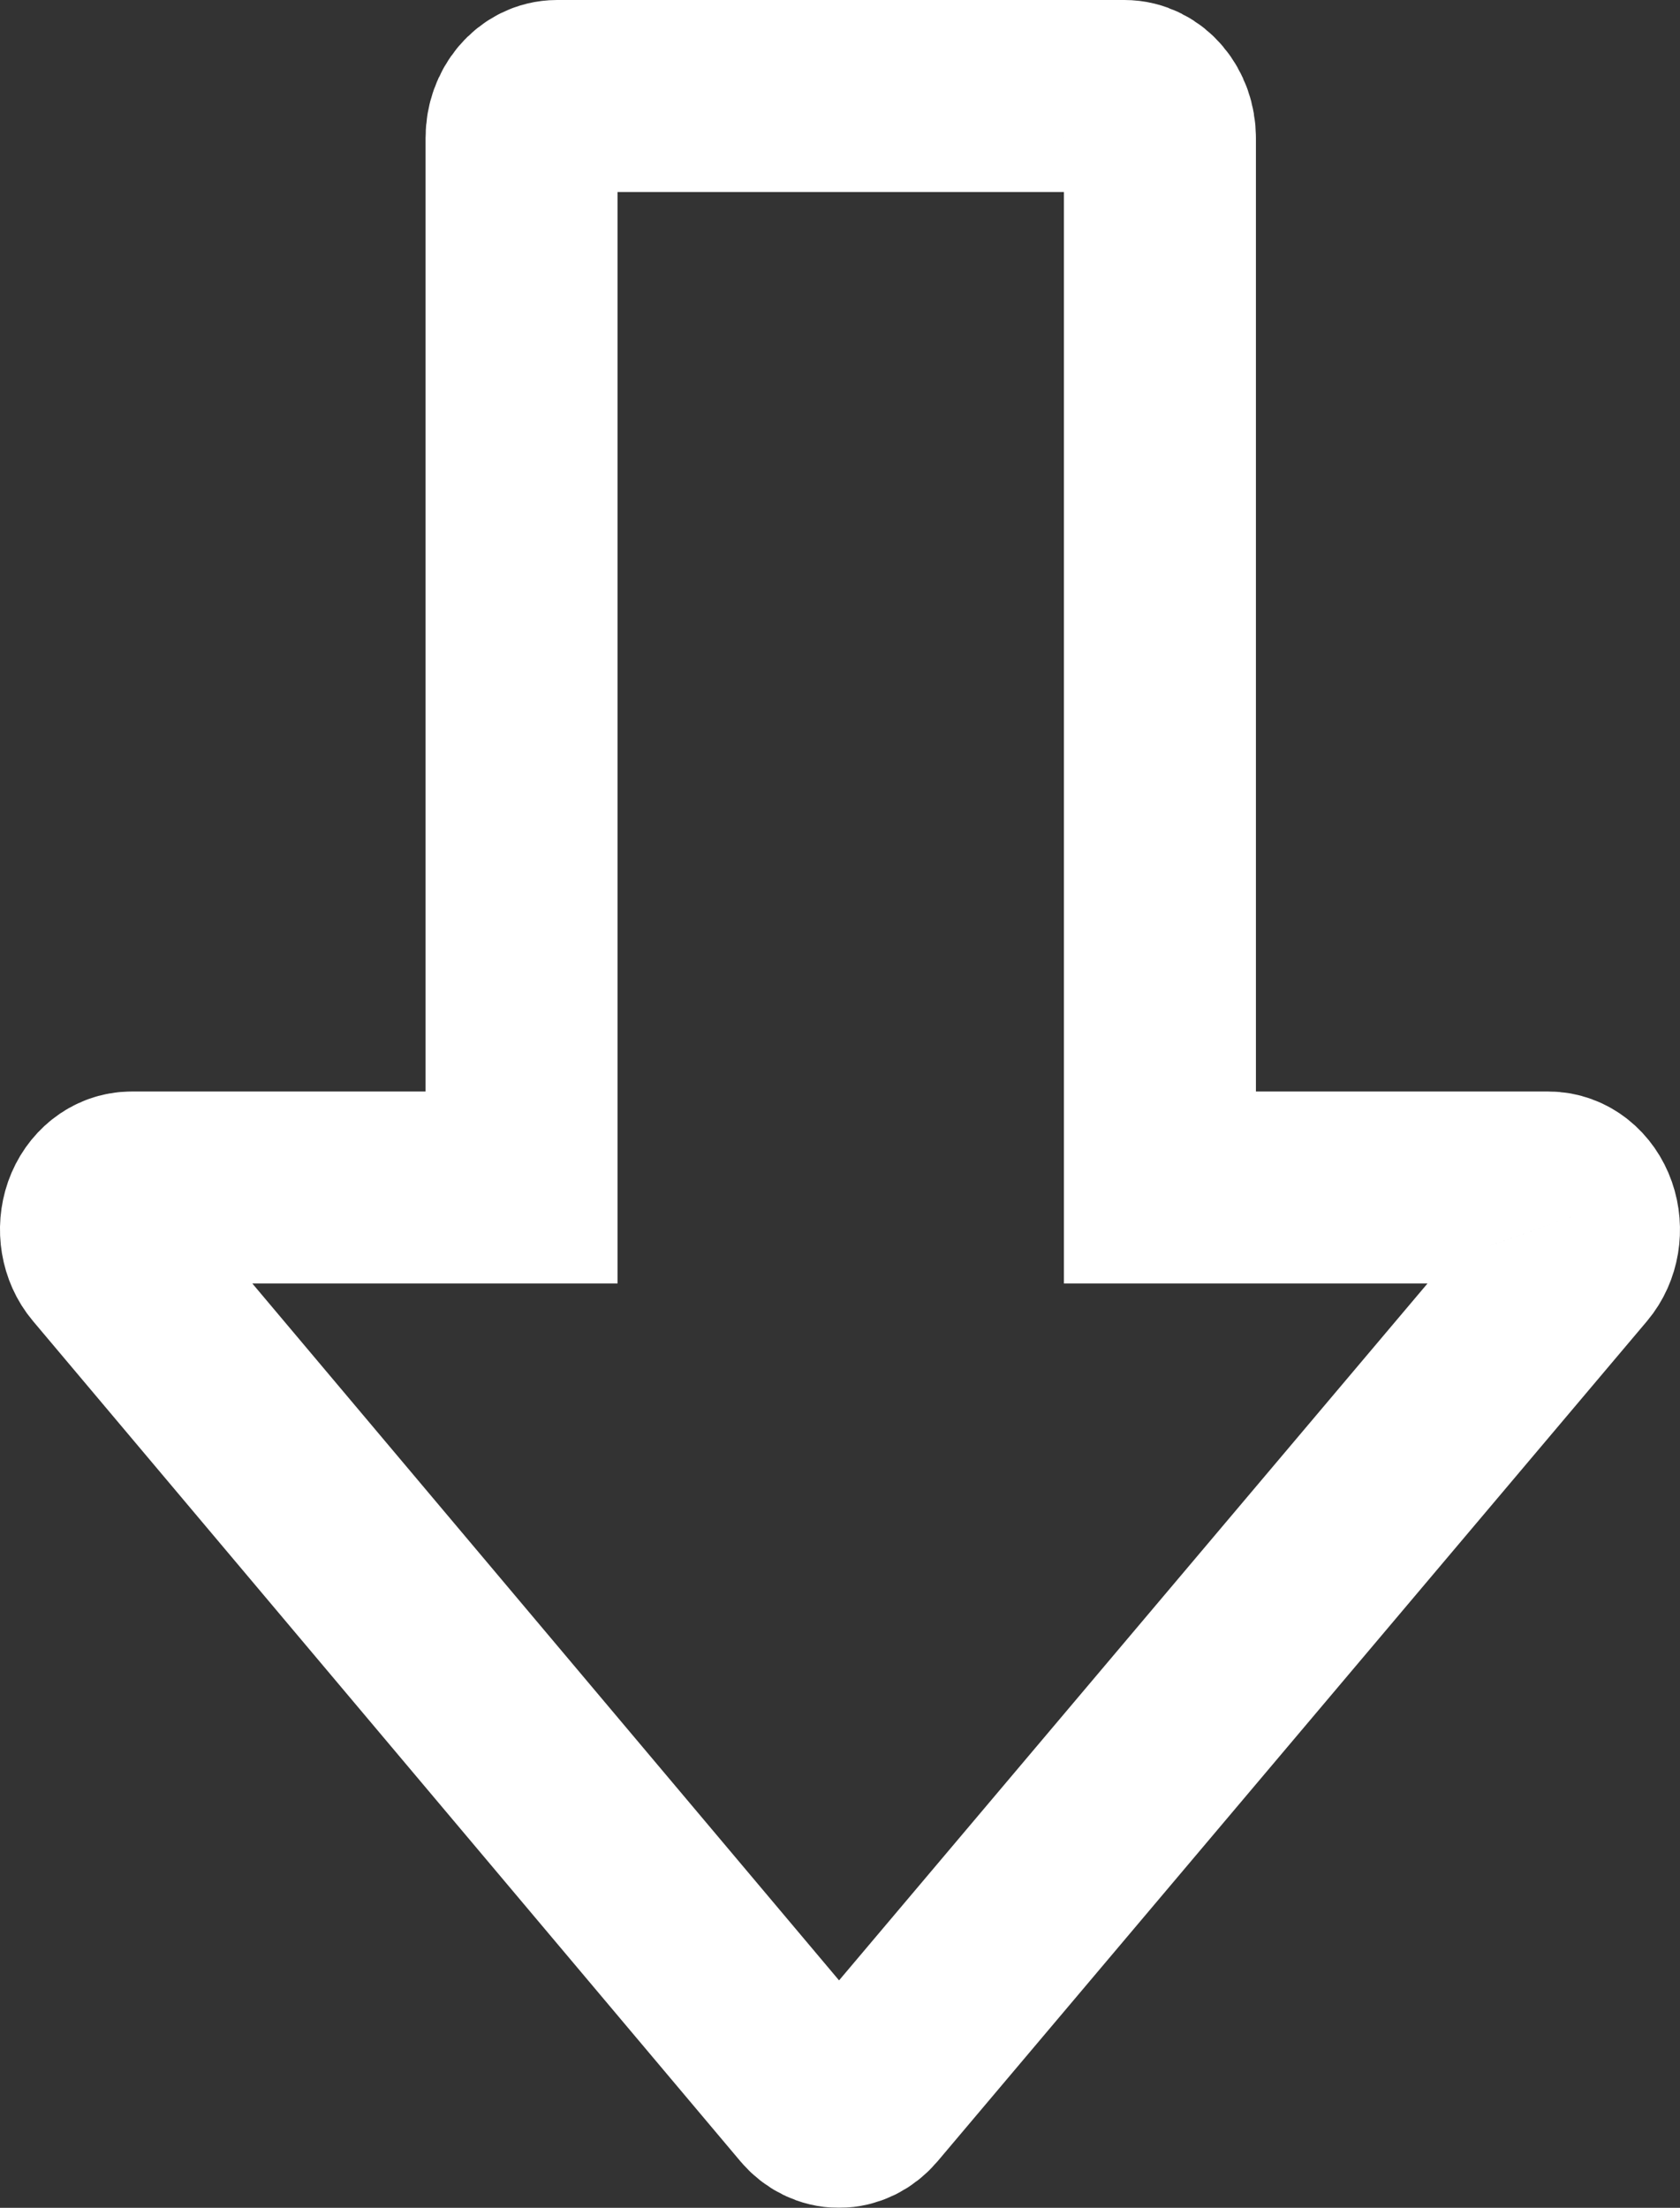 <?xml version="1.0" encoding="UTF-8"?> <svg xmlns="http://www.w3.org/2000/svg" xmlns:xlink="http://www.w3.org/1999/xlink" width="35px" height="46px" viewBox="0 0 35 46"><rect x="0" y="0" width="35" height="46" fill="#333333" stroke="none"/> <!-- Generator: Sketch 53.2 (72643) - https://sketchapp.com --> <title>Group 3</title> <desc>Created with Sketch.</desc> <defs> <polygon id="path-1" points="0.5 0 47.5 0 47.5 55 0.5 55"></polygon> </defs> <g id="Page-1" stroke="none" stroke-width="1" fill="none" fill-rule="evenodd"> <g id="Artboard" transform="translate(-355, -1561)"> <g id="Group-3" transform="translate(348.5, 1554)"> <mask id="mask-2" fill="white"> <use xlink:href="#path-1"></use> </mask> <g id="Clip-2"></g> <path d="M39.443,32.283 C39.328,31.956 39.059,31.742 38.761,31.742 L30.665,31.742 L30.665,9.875 C30.665,9.392 30.334,9 29.926,9 L18.105,9 C17.697,9 17.366,9.392 17.366,9.875 L17.366,31.742 L9.239,31.742 C8.94,31.742 8.671,31.956 8.556,32.281 C8.442,32.608 8.504,32.985 8.716,33.235 L23.455,50.743 C23.594,50.907 23.782,51 23.978,51 C24.175,51 24.362,50.907 24.501,50.745 L39.284,33.236 C39.495,32.986 39.558,32.61 39.443,32.283" id="Fill-1" stroke="#FFFFFF" stroke-width="4" mask="url(#mask-2)"></path> </g> </g> </g> </svg> 